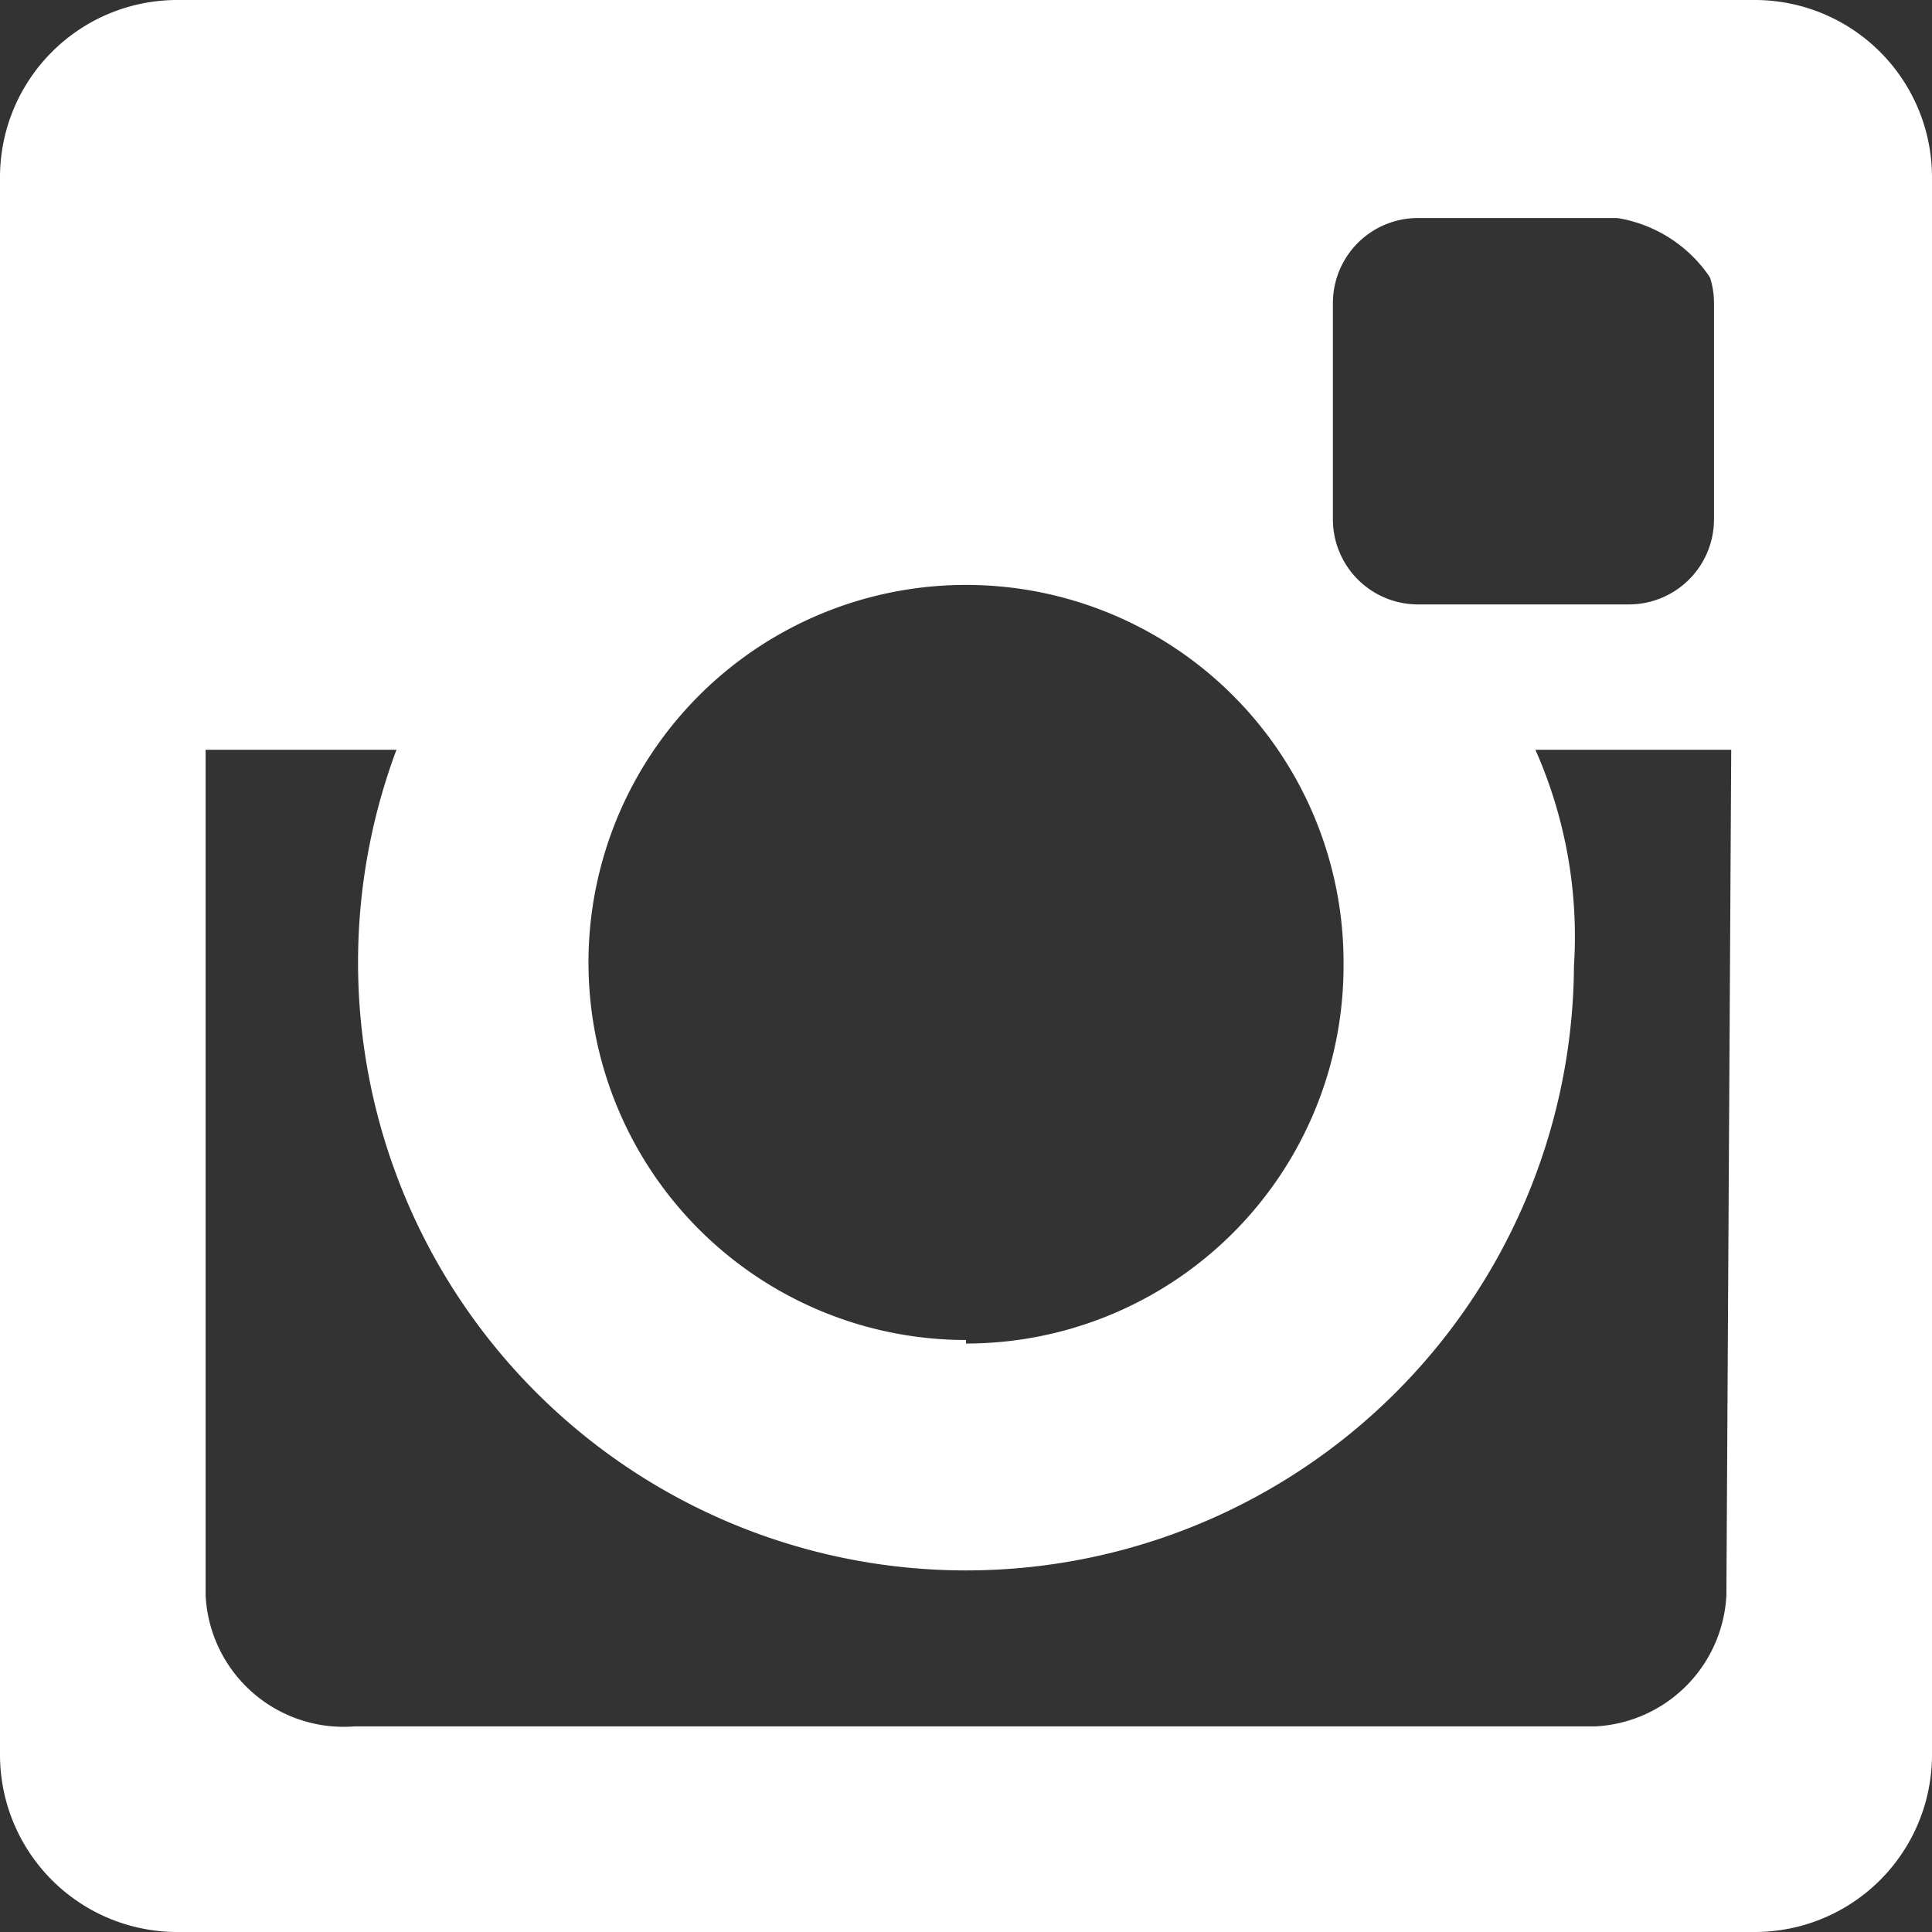 <svg id="Layer_1" data-name="Layer 1" xmlns="http://www.w3.org/2000/svg" viewBox="0 0 10.9 10.9"><rect x="0" y="0" width="10.9" height="10.9" fill="#333333" stroke="none"/><title>insta</title><path id="_Compound_Path_" data-name="&lt;Compound Path&gt;" d="M9.9,0H1A1,1,0,0,0,0,1V9.9a1,1,0,0,0,1,1H9.9a1,1,0,0,0,1-1V1A1,1,0,0,0,9.9,0ZM9.74,9A.78.78,0,0,1,9,9.74h-7A.78.78,0,0,1,1.16,9v-7a.78.78,0,0,1,.78-.78H9a.78.78,0,0,1,.78.78Z" style="fill:#fff"/><path id="_Compound_Path_2" data-name="&lt;Compound Path&gt;" d="M5.45,2A3.43,3.43,0,1,0,8.88,5.45a2.6,2.6,0,0,0-.54-1.76c-.12-.17-.77,0-1-.21s.16-.75,0-.85A3.41,3.41,0,0,0,5.45,2Zm0,5.56A2.13,2.13,0,1,1,7.58,5.45,2.13,2.13,0,0,1,5.45,7.58Z" style="fill:#fff"/><path id="_Compound_Path_3" data-name="&lt;Compound Path&gt;" d="M.77.93v3.3H3.17L5.44,2.69l2.3,1.54H9.79V.93Zm8.9,2a.48.48,0,0,1-.48.48H8a.48.48,0,0,1-.48-.48V1.71A.48.48,0,0,1,8,1.23H9.19a.48.48,0,0,1,.48.48Z" style="fill:#fff"/></svg>